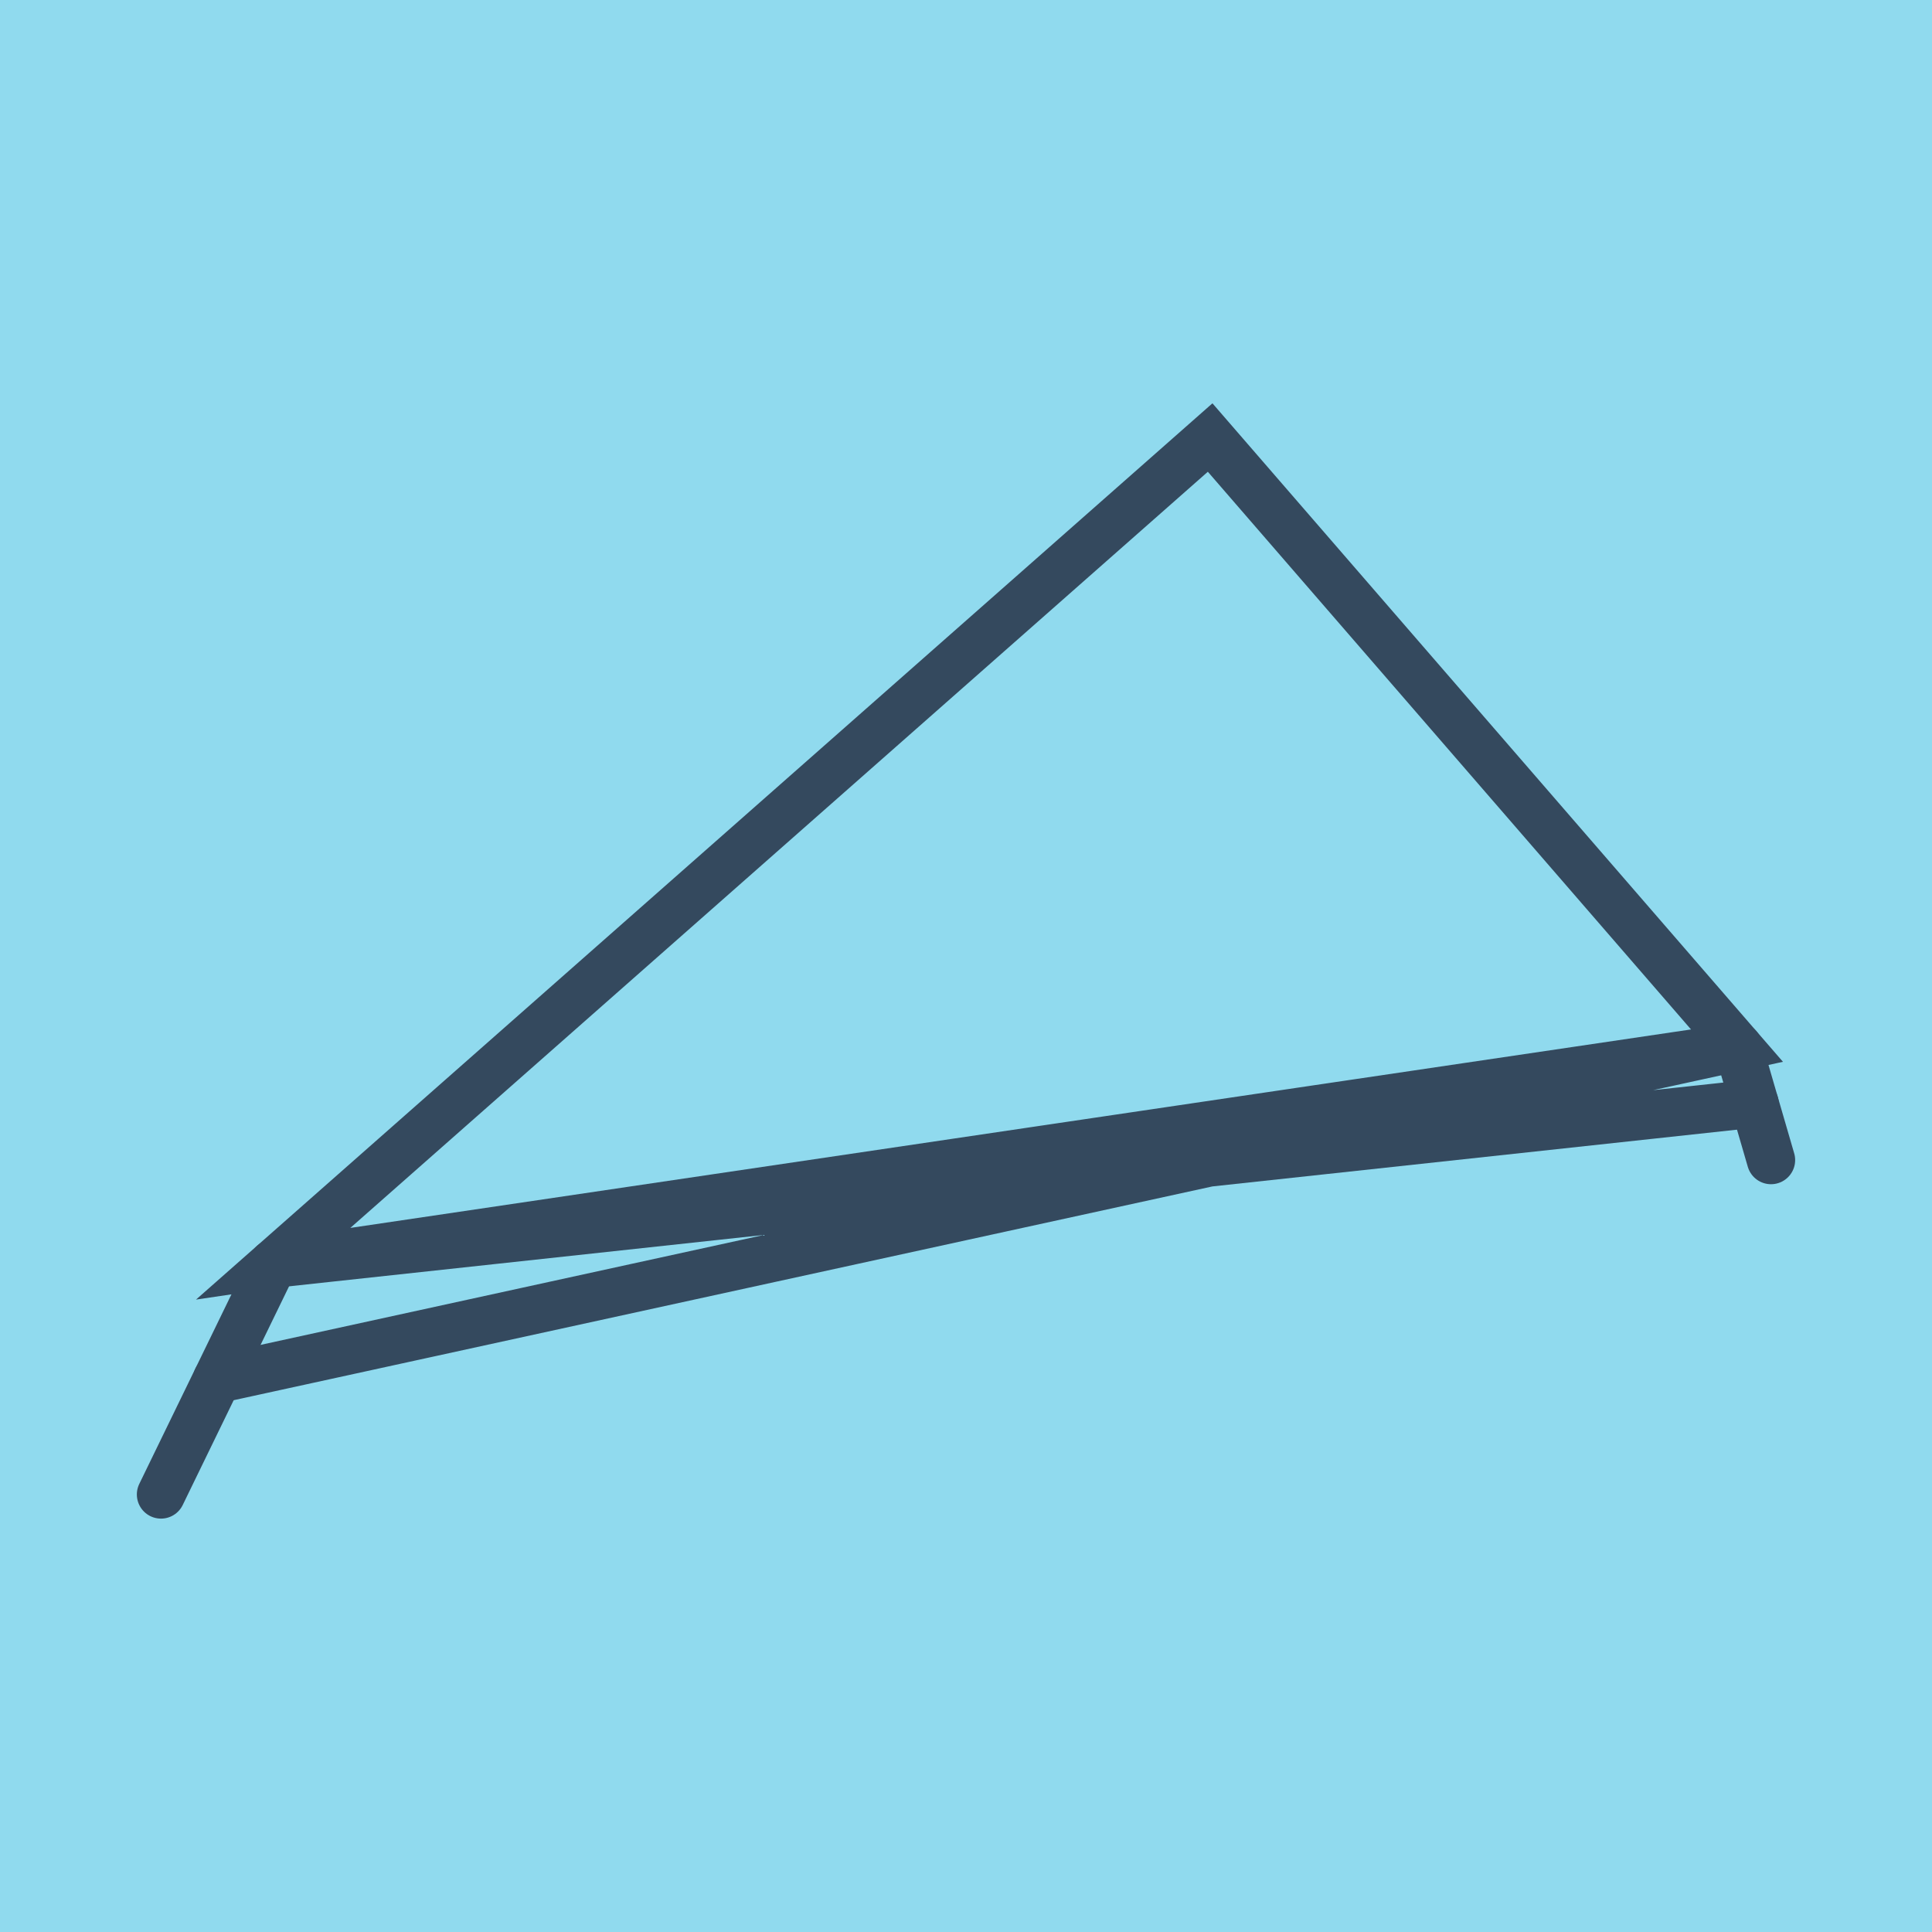 <?xml version="1.0" encoding="utf-8"?>
<!DOCTYPE svg PUBLIC "-//W3C//DTD SVG 1.1//EN" "http://www.w3.org/Graphics/SVG/1.1/DTD/svg11.dtd">
<svg xmlns="http://www.w3.org/2000/svg" xmlns:xlink="http://www.w3.org/1999/xlink" viewBox="-10 -10 120 120" preserveAspectRatio="xMidYMid meet">
	<path style="fill:#90daee" d="M-10-10h120v120H-10z"/>
			<polyline stroke-linecap="round" points="0,82.824 6.967,68.494 " style="fill:none;stroke:#34495e;stroke-width: 3px"/>
			<polyline stroke-linecap="round" points="97.955,55.024 100,62.054 " style="fill:none;stroke:#34495e;stroke-width: 3px"/>
			<polyline stroke-linecap="round" points="3.484,75.659 97.955,55.024 65.164,17.176 6.967,68.494 97.955,55.024 6.967,68.494 98.978,58.539 " style="fill:none;stroke:#34495e;stroke-width: 3px"/>
	</svg>
